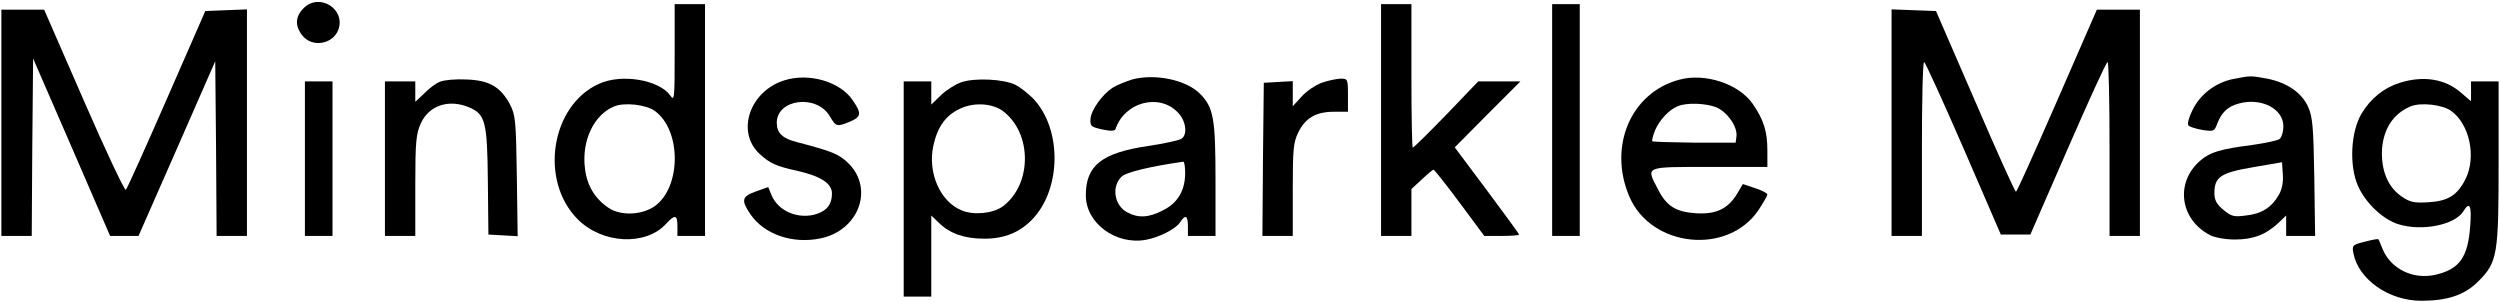 <svg width="1208" height="146" viewBox="0 0 1208 146" fill="none" xmlns="http://www.w3.org/2000/svg">
<g clip-path="url(#clip0_768_337)">
<path d="M146.667 4C142.667 8 142.4 12.533 146.133 17.2C150.8 23.067 160.8 21.467 163.467 14.4C167.2 4.4 154.267 -3.733 146.667 4Z" fill="black"/>
<path d="M326 25.6C326 47.867 325.867 49.067 323.867 46.133C318.4 38.533 300.267 35.467 289.333 40.533C266.133 51.067 260.533 87.333 279.2 106C291.067 117.867 312 118.933 321.867 108.133C326.133 103.467 327.333 103.733 327.333 109.333V114H334H340.667V58V2H333.333H326V25.6ZM316.4 53.6C329.333 62.933 329.2 90.4 316.4 99.6C310.133 104 299.867 104.4 294 100.4C287.467 96 283.6 89.6 282.667 81.467C280.933 68.133 286.933 55.467 296.667 51.467C301.467 49.333 312.267 50.533 316.4 53.6Z" fill="black"/>
<path d="M667.332 58V114H674.666H681.999V102.667V91.333L687.066 86.667C689.732 84.133 692.266 82 692.666 82C693.066 82 698.799 89.2 705.332 98L717.199 114H725.599C730.266 114 733.999 113.733 733.999 113.333C733.999 112.933 726.932 103.333 718.399 91.867L702.932 71.2L718.799 55.2L734.666 39.333H724.532H714.266L698.932 55.333C690.399 64.133 683.066 71.333 682.666 71.333C682.266 71.333 681.999 55.733 681.999 36.667V2H674.666H667.332V58Z" fill="black"/>
<path d="M750 58V114H756.667H763.333V58V2H756.667H750V58Z" fill="black"/>
<path d="M0.666 59.333V114H7.999H15.333L15.599 71.2L15.999 28.267L34.666 71.2L53.199 114H60.133H66.933L85.466 71.867L103.999 29.6L104.399 71.867L104.666 114H111.999H119.332V59.333V4.533L109.199 4.933L99.199 5.333L80.533 48C70.266 71.467 61.466 91.067 60.799 91.733C60.266 92.267 51.066 72.933 40.533 48.667L21.333 4.667H11.066H0.666V59.333Z" fill="black"/>
<path d="M914 59.333V114H921.333H928.667V72C928.667 48.933 929.067 30 929.733 30C930.267 30 938.8 48.8 948.8 71.733L966.8 113.333H974H981.067L999.2 71.733C1009.2 48.8 1017.73 30 1018.4 30C1018.93 30 1019.33 48.933 1019.33 72V114H1026.67H1034V59.333V4.667H1023.6H1013.2L994 48.667C983.467 72.8 974.533 92.667 974.133 92.667C973.6 92.667 964.8 73.067 954.4 48.933L935.467 5.333L924.667 4.933L914 4.533V59.333Z" fill="black"/>
<path d="M379.067 38.8C362.267 44 355.6 63.6 366.933 74.267C372 78.933 374.8 80.267 385.733 82.667C396.667 85.2 402 88.667 402 93.467C402 98.667 399.733 101.6 394.8 103.333C386 106.267 376 102.133 372.8 94.267L371.2 90.4L365.2 92.533C358.4 94.933 358 96.8 362.667 103.6C369.2 113.2 382.933 118 396.4 115.2C414.8 111.467 422.4 91.467 410.133 79.067C405.333 74.4 402.4 73.2 385.067 68.667C378.133 66.933 375.333 64.267 375.333 59.333C375.333 47.867 394.533 45.333 400.933 56.133C404 61.333 404.4 61.333 410.667 58.8C416.267 56.4 416.4 54.8 412 48.4C406 39.467 390.933 35.067 379.067 38.8Z" fill="black"/>
<path d="M547.068 38.4C543.734 39.467 539.468 41.2 537.601 42.4C532.534 45.733 527.201 53.2 526.934 57.467C526.668 60.933 527.201 61.333 532.534 62.533C536.801 63.467 538.668 63.333 539.068 62.267C543.334 49.467 559.868 44.933 568.934 54.133C572.934 58 574.001 64.667 571.068 66.933C570.134 67.733 562.801 69.333 554.801 70.533C532.268 73.867 524.668 80 524.668 94.4C524.668 107.867 539.201 118.533 553.734 115.867C560.268 114.667 568.268 110.533 570.268 107.333C572.801 103.467 574.001 104.133 574.001 109.333V114H580.668H587.334V87.2C587.334 57.067 586.401 51.867 579.734 45.2C573.068 38.533 558.001 35.467 547.068 38.4ZM572.668 83.6C572.668 92 569.068 98.133 562.001 101.6C555.201 105.2 550.001 105.467 544.801 102.667C538.268 99.333 536.934 89.867 542.134 85.2C544.401 83.2 555.868 80.4 571.734 78.133C572.268 78 572.668 80.533 572.668 83.6Z" fill="black"/>
<path d="M811.333 38.533C788 44.8 776.933 70.8 787.333 95.067C797.867 119.6 834.933 123.467 849.733 101.467C852 98 854 94.533 854 94C854 93.333 851.333 92 848.133 90.933L842.133 88.933L839.467 93.467C835.067 100.8 829.467 103.6 819.733 103.067C809.733 102.4 805.333 99.733 801.067 91.333C795.333 80.267 794.267 80.667 826 80.667H854V72.8C854 63.6 852.267 58 847.067 50.4C840.4 40.533 823.867 35.067 811.333 38.533ZM829.333 51.867C834.667 54.133 839.6 61.2 839.067 65.867L838.667 68.933H818.8C807.867 68.8 798.8 68.533 798.4 68.267C798.133 67.867 798.667 65.6 799.733 62.933C801.867 58 806.4 53.067 810.667 51.333C814.933 49.467 824.4 49.867 829.333 51.867Z" fill="black"/>
<path d="M1079.33 38.133C1070.8 39.733 1063.2 45.467 1059.47 53.067C1057.6 56.8 1056.8 60 1057.47 60.667C1058.13 61.333 1061.2 62.267 1064.27 62.8C1069.6 63.6 1070 63.467 1071.33 59.867C1073.47 54.267 1076.4 51.467 1081.87 50C1092.67 47.067 1103.33 52.533 1103.33 61.067C1103.33 63.6 1102.53 66.267 1101.6 67.067C1100.8 67.867 1094.93 69.067 1088.67 70C1072.93 72 1068.13 73.467 1063.33 77.467C1050.93 88 1053.2 106 1067.87 113.6C1070.13 114.8 1075.33 115.733 1079.87 115.733C1088.67 115.733 1094.8 113.467 1101.07 107.6L1104.67 104.133V109.067V114H1111.73H1118.67L1118.27 85.733C1117.87 61.6 1117.47 56.533 1115.33 51.733C1112.27 44.8 1105.07 39.867 1095.47 38C1087.47 36.533 1087.6 36.533 1079.33 38.133ZM1101.07 94.267C1097.6 100.267 1092.8 103.333 1085.2 104.133C1079.33 104.933 1078.13 104.533 1074.27 101.333C1071.07 98.667 1070 96.667 1070 93.333C1070 85.467 1073.07 83.467 1088.67 80.8L1102.67 78.4L1103.07 84.267C1103.33 88.133 1102.67 91.6 1101.07 94.267Z" fill="black"/>
<path d="M212.667 39.467C210.8 40.133 207.333 42.667 205.067 45.067L200.667 49.2V44.267V39.333H193.333H186V76.667V114H193.333H200.667V89.6C200.667 68.4 201.067 64.667 203.333 59.6C207.333 50.933 216.8 47.733 226.667 51.867C234.533 55.2 235.467 58.8 235.733 87.733L236 113.333L243.067 113.733L250.133 114.133L249.733 85.067C249.333 58 249.067 55.6 246.4 50.4C241.733 41.867 236.4 38.8 225.333 38.4C220.267 38.133 214.533 38.667 212.667 39.467Z" fill="black"/>
<path d="M464.134 39.867C461.334 40.933 456.934 43.733 454.534 46.133L450.001 50.533V44.933V39.334H443.334H436.668V91.333V143.333H443.334H450.001V123.733V104.133L453.734 107.733C459.068 112.933 466.134 115.333 475.601 115.333C485.468 115.333 492.801 112.267 498.934 105.867C513.068 90.933 513.068 61.867 499.068 47.467C496.668 45.067 492.934 42.133 490.801 41.067C485.068 38.133 470.534 37.467 464.134 39.867ZM484.534 53.6C498.801 64.267 498.801 89.067 484.534 99.733C479.734 103.2 470.401 104.133 464.534 101.6C454.268 97.333 448.268 83.6 450.934 70.667C452.934 61.334 456.934 55.733 463.868 52.533C470.534 49.333 479.334 49.867 484.534 53.6Z" fill="black"/>
<path d="M638.667 40C635.733 41.067 631.333 44 629.067 46.533L624.667 51.333V45.2V39.2L617.733 39.6L610.667 40L610.267 76.933L610 114H617.333H624.667V91.733C624.667 72.267 624.933 68.8 627.333 64C630.667 57.067 635.867 54 644.533 54H651.333V46C651.333 38.133 651.2 38 647.733 38C645.6 38.133 641.6 38.933 638.667 40Z" fill="black"/>
<path d="M1159.6 40C1151.87 42.4 1145.47 47.6 1141.07 54.933C1135.87 63.867 1135.07 79.867 1139.33 89.733C1142.93 98 1151.47 106.133 1159.07 108.4C1170.53 111.867 1186.13 108.667 1190.27 102.133C1193.33 97.067 1194.4 99.2 1193.6 109.2C1192.53 124.4 1188.4 130.133 1176.67 132.8C1165.87 135.2 1155.07 129.867 1151.2 120.133C1150.27 117.867 1149.47 115.867 1149.2 115.6C1149.07 115.333 1146.13 115.867 1142.67 116.8C1136.67 118.267 1136.4 118.533 1137.2 122.533C1139.73 135.067 1154.27 145.333 1170 145.333C1182.67 145.333 1190.93 142.533 1197.47 136C1206.8 126.667 1207.33 123.2 1207.33 78.4V39.333H1200.67H1194V44.133V48.933L1189.33 44.933C1181.73 38.133 1171.07 36.4 1159.6 40ZM1184.4 53.6C1193.33 60 1196.67 75.867 1191.33 86.533C1187.47 94.267 1182.93 97.2 1173.33 97.733C1166.67 98.133 1164.53 97.733 1160.67 95.067C1154.27 90.8 1150.93 83.467 1150.93 74C1151.07 63.2 1156 55.067 1164.67 51.467C1169.47 49.333 1180.27 50.533 1184.4 53.6Z" fill="black"/>
<path d="M147.332 76.667V114H153.999H160.666V76.667V39.333H153.999H147.332V76.667Z" fill="black"/>
</g>
<defs>
<clipPath id="clip0_768_337">
<rect width="1208" height="146" fill="white"/>
</clipPath>
</defs>
</svg>
